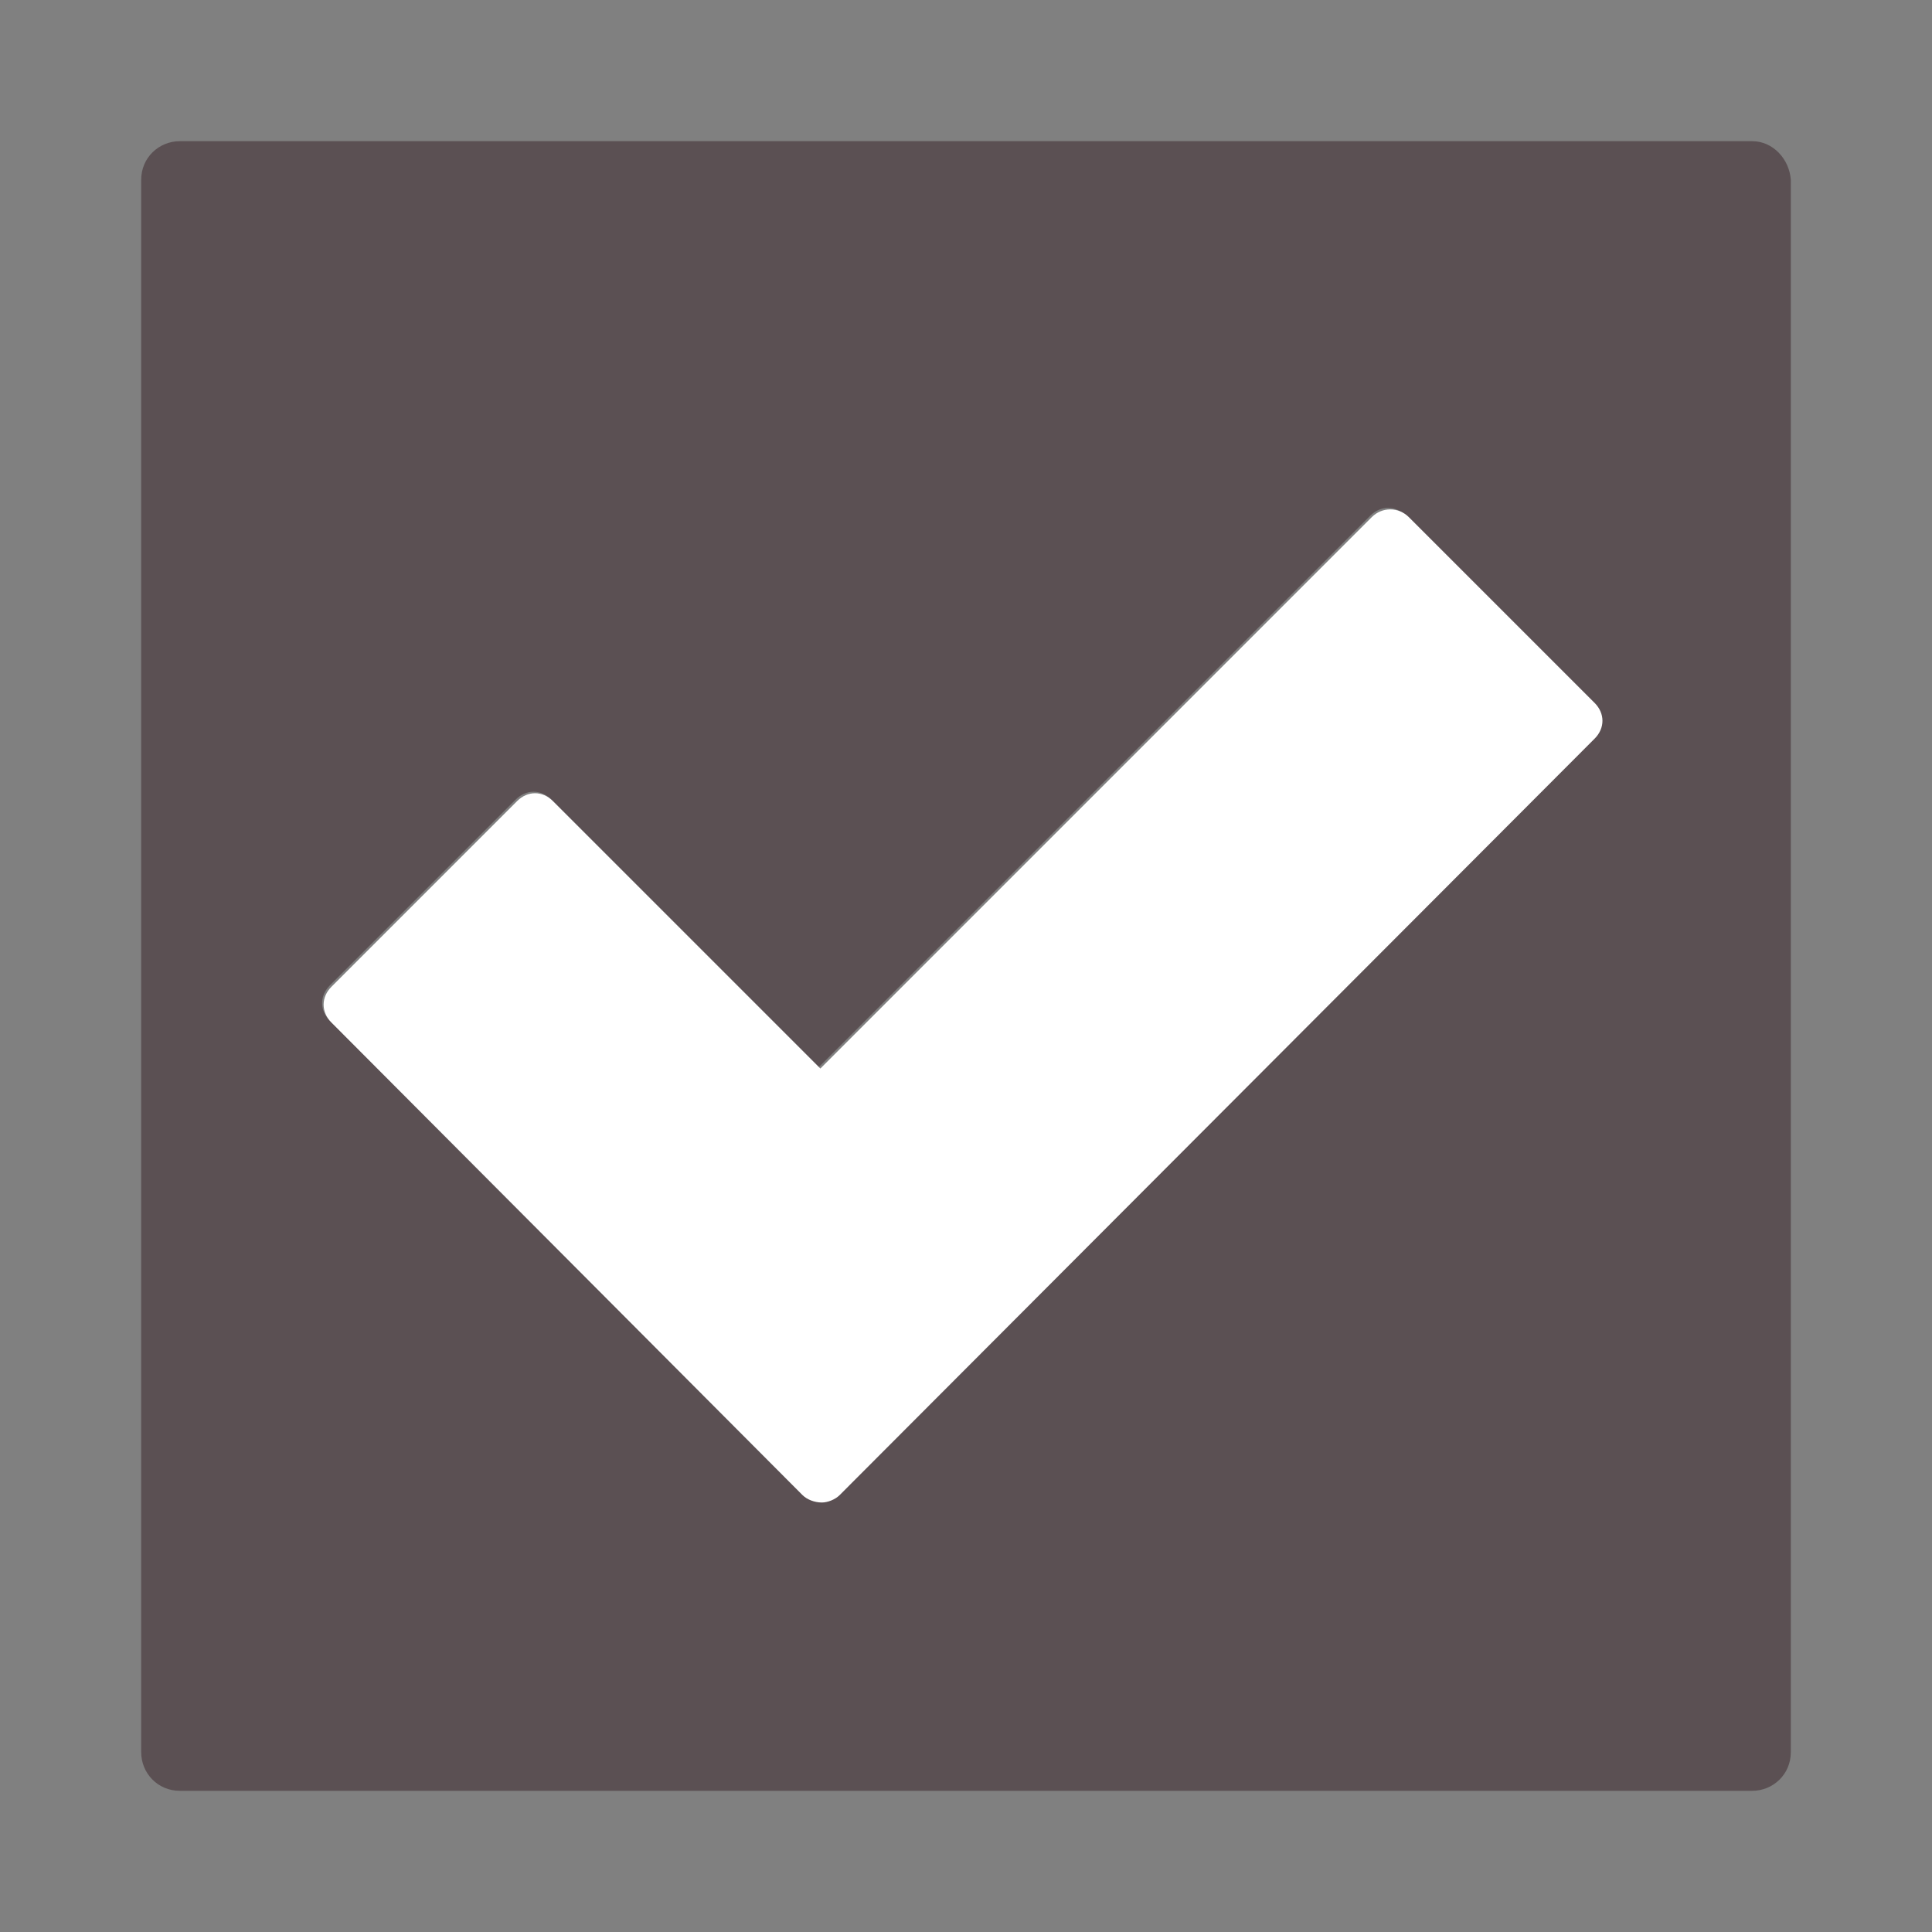 <?xml version='1.0' encoding='utf-8'?>
<!-- Generator: Adobe Illustrator 19.1.0, SVG Export Plug-In . SVG Version: 6.00 Build 0)  -->
<svg x="0px" style="enable-background:new -240 332 130 130;" xml:space="preserve" viewBox="-240 332 130 130" xmlns:xlink="http://www.w3.org/1999/xlink" xmlns="http://www.w3.org/2000/svg" id="Layer_1" version="1.1" y="0px">
 <rect x="-240" y="332" width="130" height="130" fill="#808080" stroke="none"/>
 <style type="text/css">&#xd;
	.st0{fill:#5b5053;}&#xd;
	.st1{fill:#FFFFFF;}&#xd;
</style>
 <g id="Layer_1_1_"/>
 <g id="Layer_2">
  <path d="M-122.1,341.5h-105.8c-1.4,0-2.6,1.1-2.6,2.6v105.8c0,1.4,1.1,2.6,2.6,2.6h105.8c1.4,0,2.6-1.1,2.6-2.6V344.1&#xd;&#xa;&#x9;&#x9;C-119.6,342.7-120.7,341.5-122.1,341.5z M-132.8,381.7l-50.8,50.8c-0.3,0.3-0.8,0.5-1.2,0.5c-0.5,0-0.9-0.1-1.3-0.5l-31.7-31.8&#xd;&#xa;&#x9;&#x9;c-0.7-0.7-0.7-1.7,0-2.4l12.5-12.5c0.7-0.7,1.7-0.7,2.4,0l18,18l37.1-37.1c0.7-0.7,1.7-0.7,2.4,0l12.5,12.5&#xd;&#xa;&#x9;&#x9;C-132.1,379.9-132.1,381-132.8,381.7z" class="st0"/>
  <path d="M-147.7,366.8l-37.1,37.1l-18-18c-0.7-0.7-1.7-0.7-2.4,0l-12.5,12.5c-0.7,0.7-0.7,1.7,0,2.4l31.7,31.8&#xd;&#xa;&#x9;&#x9;c0.3,0.3,0.8,0.5,1.3,0.5c0.4,0,0.9-0.2,1.2-0.5l50.8-50.9c0.7-0.7,0.7-1.7,0-2.4l-12.5-12.5C-145.9,366.1-147,366.1-147.7,366.8z" class="st1"/>
 </g>
</svg>
